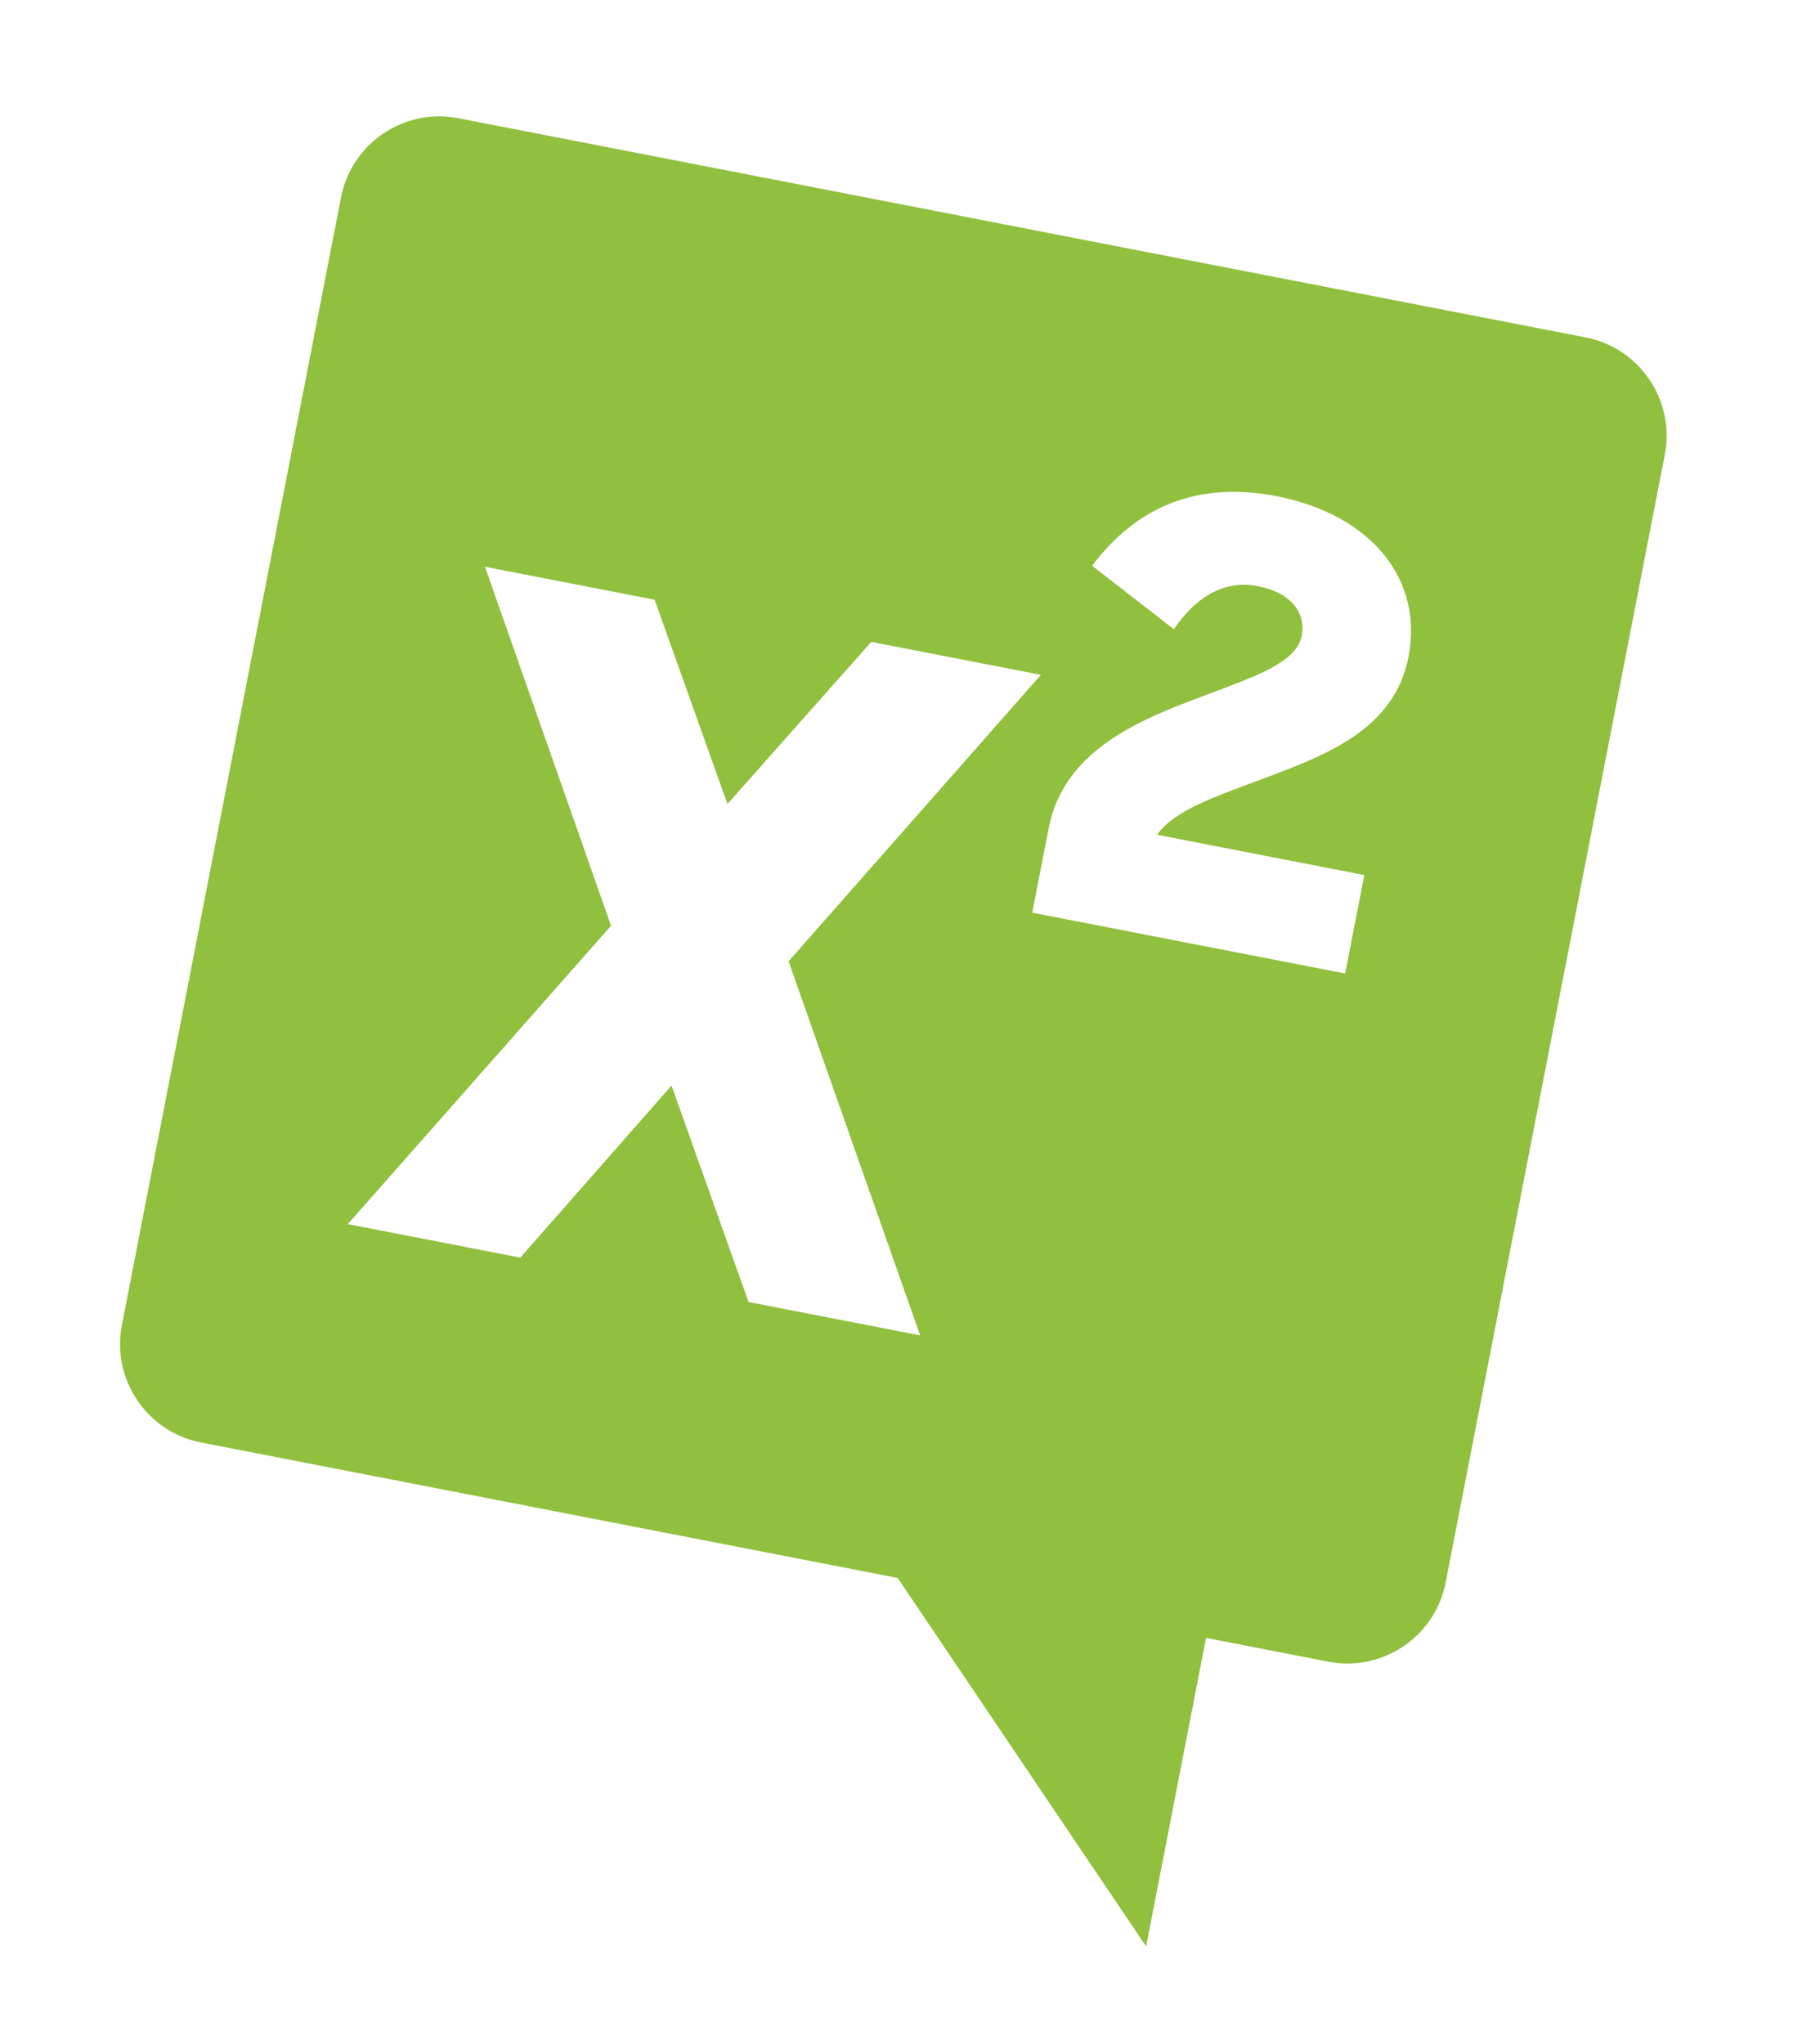 <svg xmlns="http://www.w3.org/2000/svg" width="172" height="196" viewBox="0 0 172 196"><defs><filter id="z6yoa" width="199" height="227" x="-14" y="-14" filterUnits="userSpaceOnUse"><feOffset in="SourceGraphic" result="FeOffset1041Out"/><feGaussianBlur in="FeOffset1041Out" result="FeGaussianBlur1042Out" stdDeviation="6 6"/></filter></defs><g><g transform="rotate(11 85.5 99.5)"><g><g filter="url(#z6yoa)"><path fill="none" d="M138.08 20.881H27.9c-5.288 0-9.59 4.313-9.59 9.584v110.193c0 5.275 4.302 9.591 9.59 9.591h68.09l30.136 30.138v-30.138h11.956c5.284 0 9.591-4.316 9.591-9.59V30.464c0-5.271-4.307-9.584-9.591-9.584"/></g><path fill="#91bf3e" d="M138.08 20.881H27.9c-5.288 0-9.59 4.313-9.59 9.584v110.193c0 5.275 4.302 9.591 9.59 9.591h68.09l30.136 30.138v-30.138h11.956c5.284 0 9.591-4.316 9.591-9.59V30.464c0-5.271-4.307-9.584-9.591-9.584"/></g><g><path fill="#fff" d="M65.684 108.043L54.59 127.005H37.737l19.326-32.9-18.44-31.49h16.58L65.797 80.51l10.576-17.894h16.579L74.434 94.197l19.233 32.808h-16.77z"/></g><g><path fill="#fff" d="M96.49 76.9c0-7.68 6.673-11.934 12.28-15.348 4.19-2.596 8.028-4.724 8.028-7.377 0-2.182-1.712-3.882-5.074-3.882-3.486 0-5.786 2.518-7.087 5.597l-8.858-4.481c3.007-6.195 8.2-9.925 16.059-9.925 9.575 0 15.401 5.37 15.401 12.69 0 7.149-5.967 10.792-11.69 14.286-3.825 2.36-7.542 4.426-8.735 7.083h20.255v9.617h-30.58z"/></g></g></g></svg>